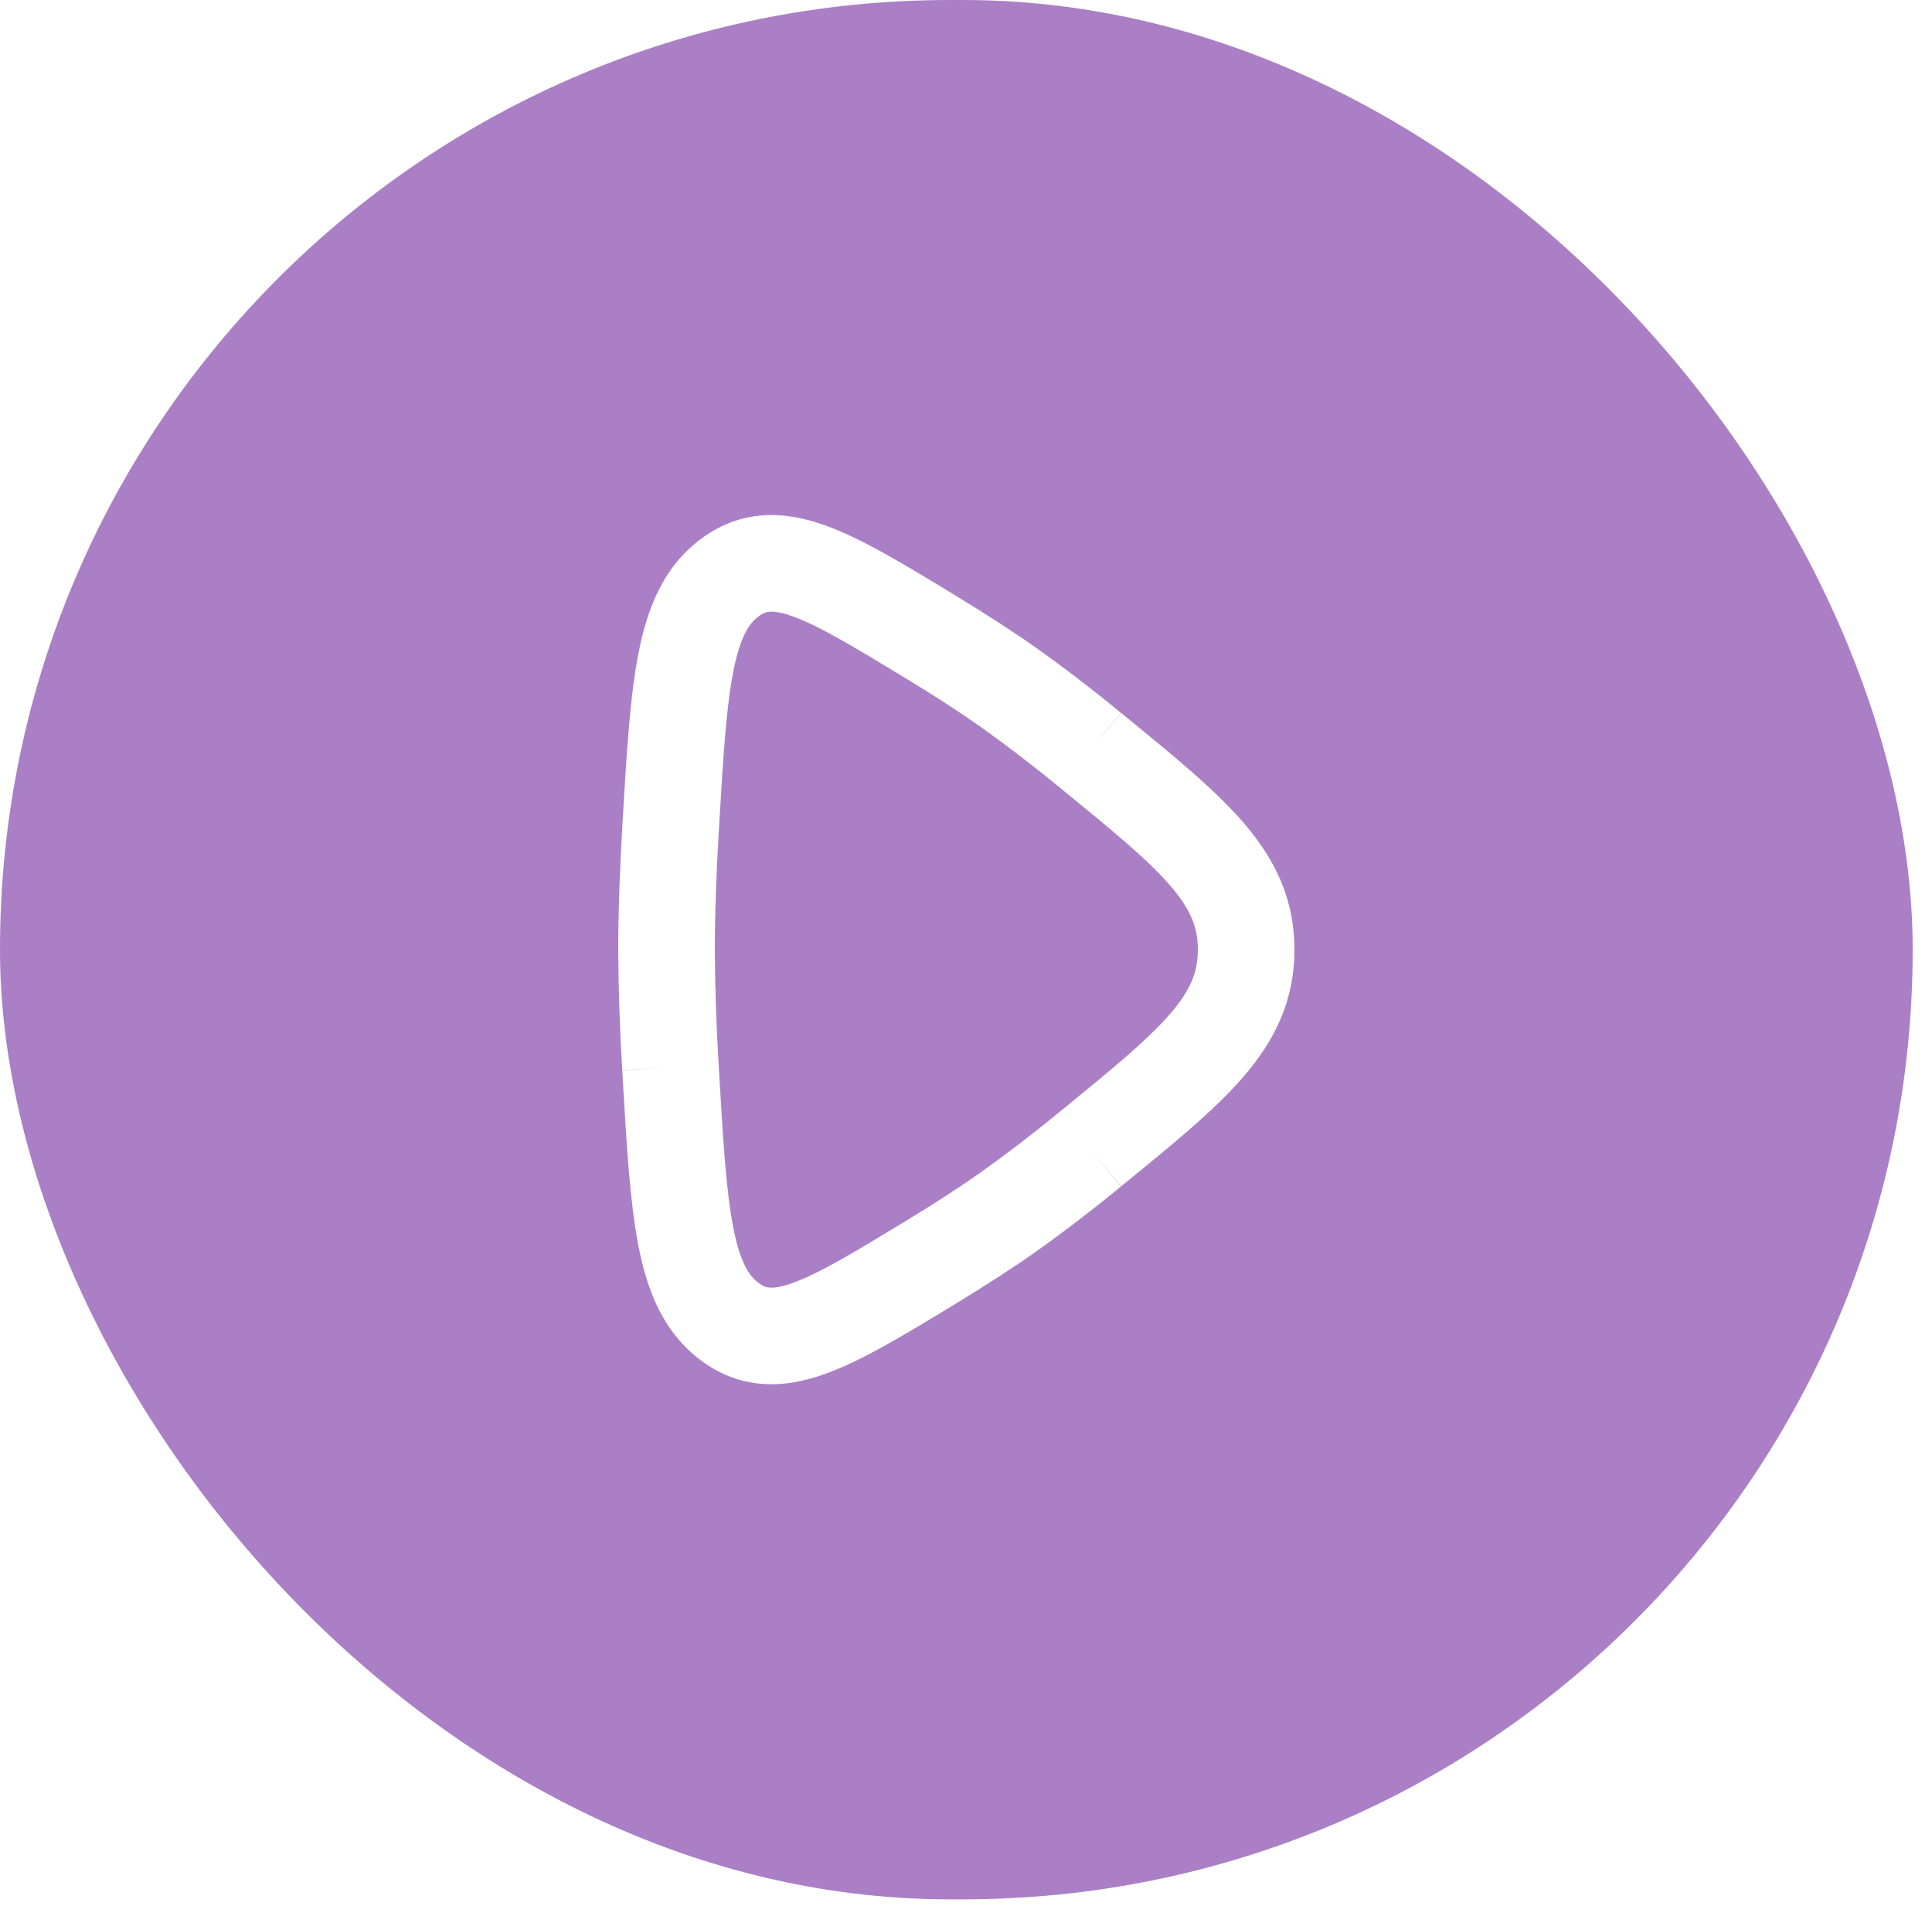 <svg width="75" height="74" viewBox="0 0 75 74" fill="none" xmlns="http://www.w3.org/2000/svg">
<g filter="url(#filter0_b_2044_2423)">
<rect width="74.25" height="73.751" rx="36.875" fill="#56008D" fill-opacity="0.5"/>
<path fill-rule="evenodd" clip-rule="evenodd" d="M37.131 23.148L36.964 23.046C35.096 21.91 33.452 20.911 32.041 20.404C31.279 20.13 30.459 19.949 29.603 20.013C28.712 20.079 27.911 20.4 27.197 20.936C25.748 22.023 25.123 23.62 24.78 25.39C24.449 27.096 24.32 29.318 24.162 32.024L24.153 32.185C24.059 33.81 24 35.421 24 36.875L24 36.885C24.008 38.447 24.06 40.01 24.156 41.569L24.156 41.566L26.027 41.458L24.156 41.573L24.164 41.713C24.321 44.426 24.449 46.653 24.78 48.361C25.123 50.131 25.748 51.727 27.197 52.815C27.911 53.351 28.712 53.672 29.603 53.738C30.459 53.801 31.279 53.62 32.041 53.346C33.452 52.84 35.096 51.84 36.964 50.705L37.133 50.602C38.196 49.954 39.24 49.286 40.175 48.63L40.185 48.623C41.325 47.811 42.436 46.96 43.516 46.071L43.512 46.074L42.328 44.62L43.52 46.068L43.63 45.977C45.543 44.418 47.167 43.094 48.286 41.791C49.508 40.367 50.25 38.836 50.25 36.875C50.25 34.915 49.508 33.383 48.286 31.96C47.17 30.661 45.55 29.339 43.644 27.784L43.52 27.683L42.328 29.13L43.513 27.677L43.516 27.68C42.436 26.791 41.325 25.939 40.185 25.128L40.175 25.121C39.24 24.464 38.194 23.796 37.131 23.148ZM29.448 23.935C29.635 23.794 29.761 23.761 29.88 23.752C30.034 23.741 30.305 23.765 30.773 23.933C31.782 24.296 33.098 25.085 35.183 26.352C36.203 26.973 37.171 27.594 38.015 28.186C39.083 28.947 40.124 29.744 41.135 30.578L41.142 30.583C43.212 32.271 44.567 33.386 45.441 34.404C46.234 35.327 46.5 36.023 46.5 36.875C46.5 37.727 46.234 38.424 45.441 39.348C44.567 40.366 43.212 41.48 41.143 43.167L41.135 43.173C40.124 44.006 39.083 44.804 38.015 45.564C37.171 46.157 36.202 46.778 35.182 47.399C33.098 48.666 31.782 49.455 30.773 49.817C30.305 49.986 30.034 50.01 29.88 49.998C29.761 49.989 29.635 49.956 29.448 49.816C29.092 49.548 28.733 49.05 28.462 47.648C28.184 46.215 28.066 44.24 27.899 41.35L27.899 41.343C27.807 39.853 27.758 38.362 27.75 36.87C27.75 35.512 27.806 33.979 27.897 32.402C28.065 29.513 28.183 27.537 28.461 26.104C28.733 24.7 29.092 24.202 29.448 23.935Z" fill="white"/>
</g>
<defs>
<filter id="filter0_b_2044_2423" x="-30" y="-30" width="134.25" height="133.751" filterUnits="userSpaceOnUse" color-interpolation-filters="sRGB">
<feFlood flood-opacity="0" result="BackgroundImageFix"/>
<feGaussianBlur in="BackgroundImageFix" stdDeviation="15"/>
<feComposite in2="SourceAlpha" operator="in" result="effect1_backgroundBlur_2044_2423"/>
<feBlend mode="normal" in="SourceGraphic" in2="effect1_backgroundBlur_2044_2423" result="shape"/>
</filter>
</defs>
</svg>

